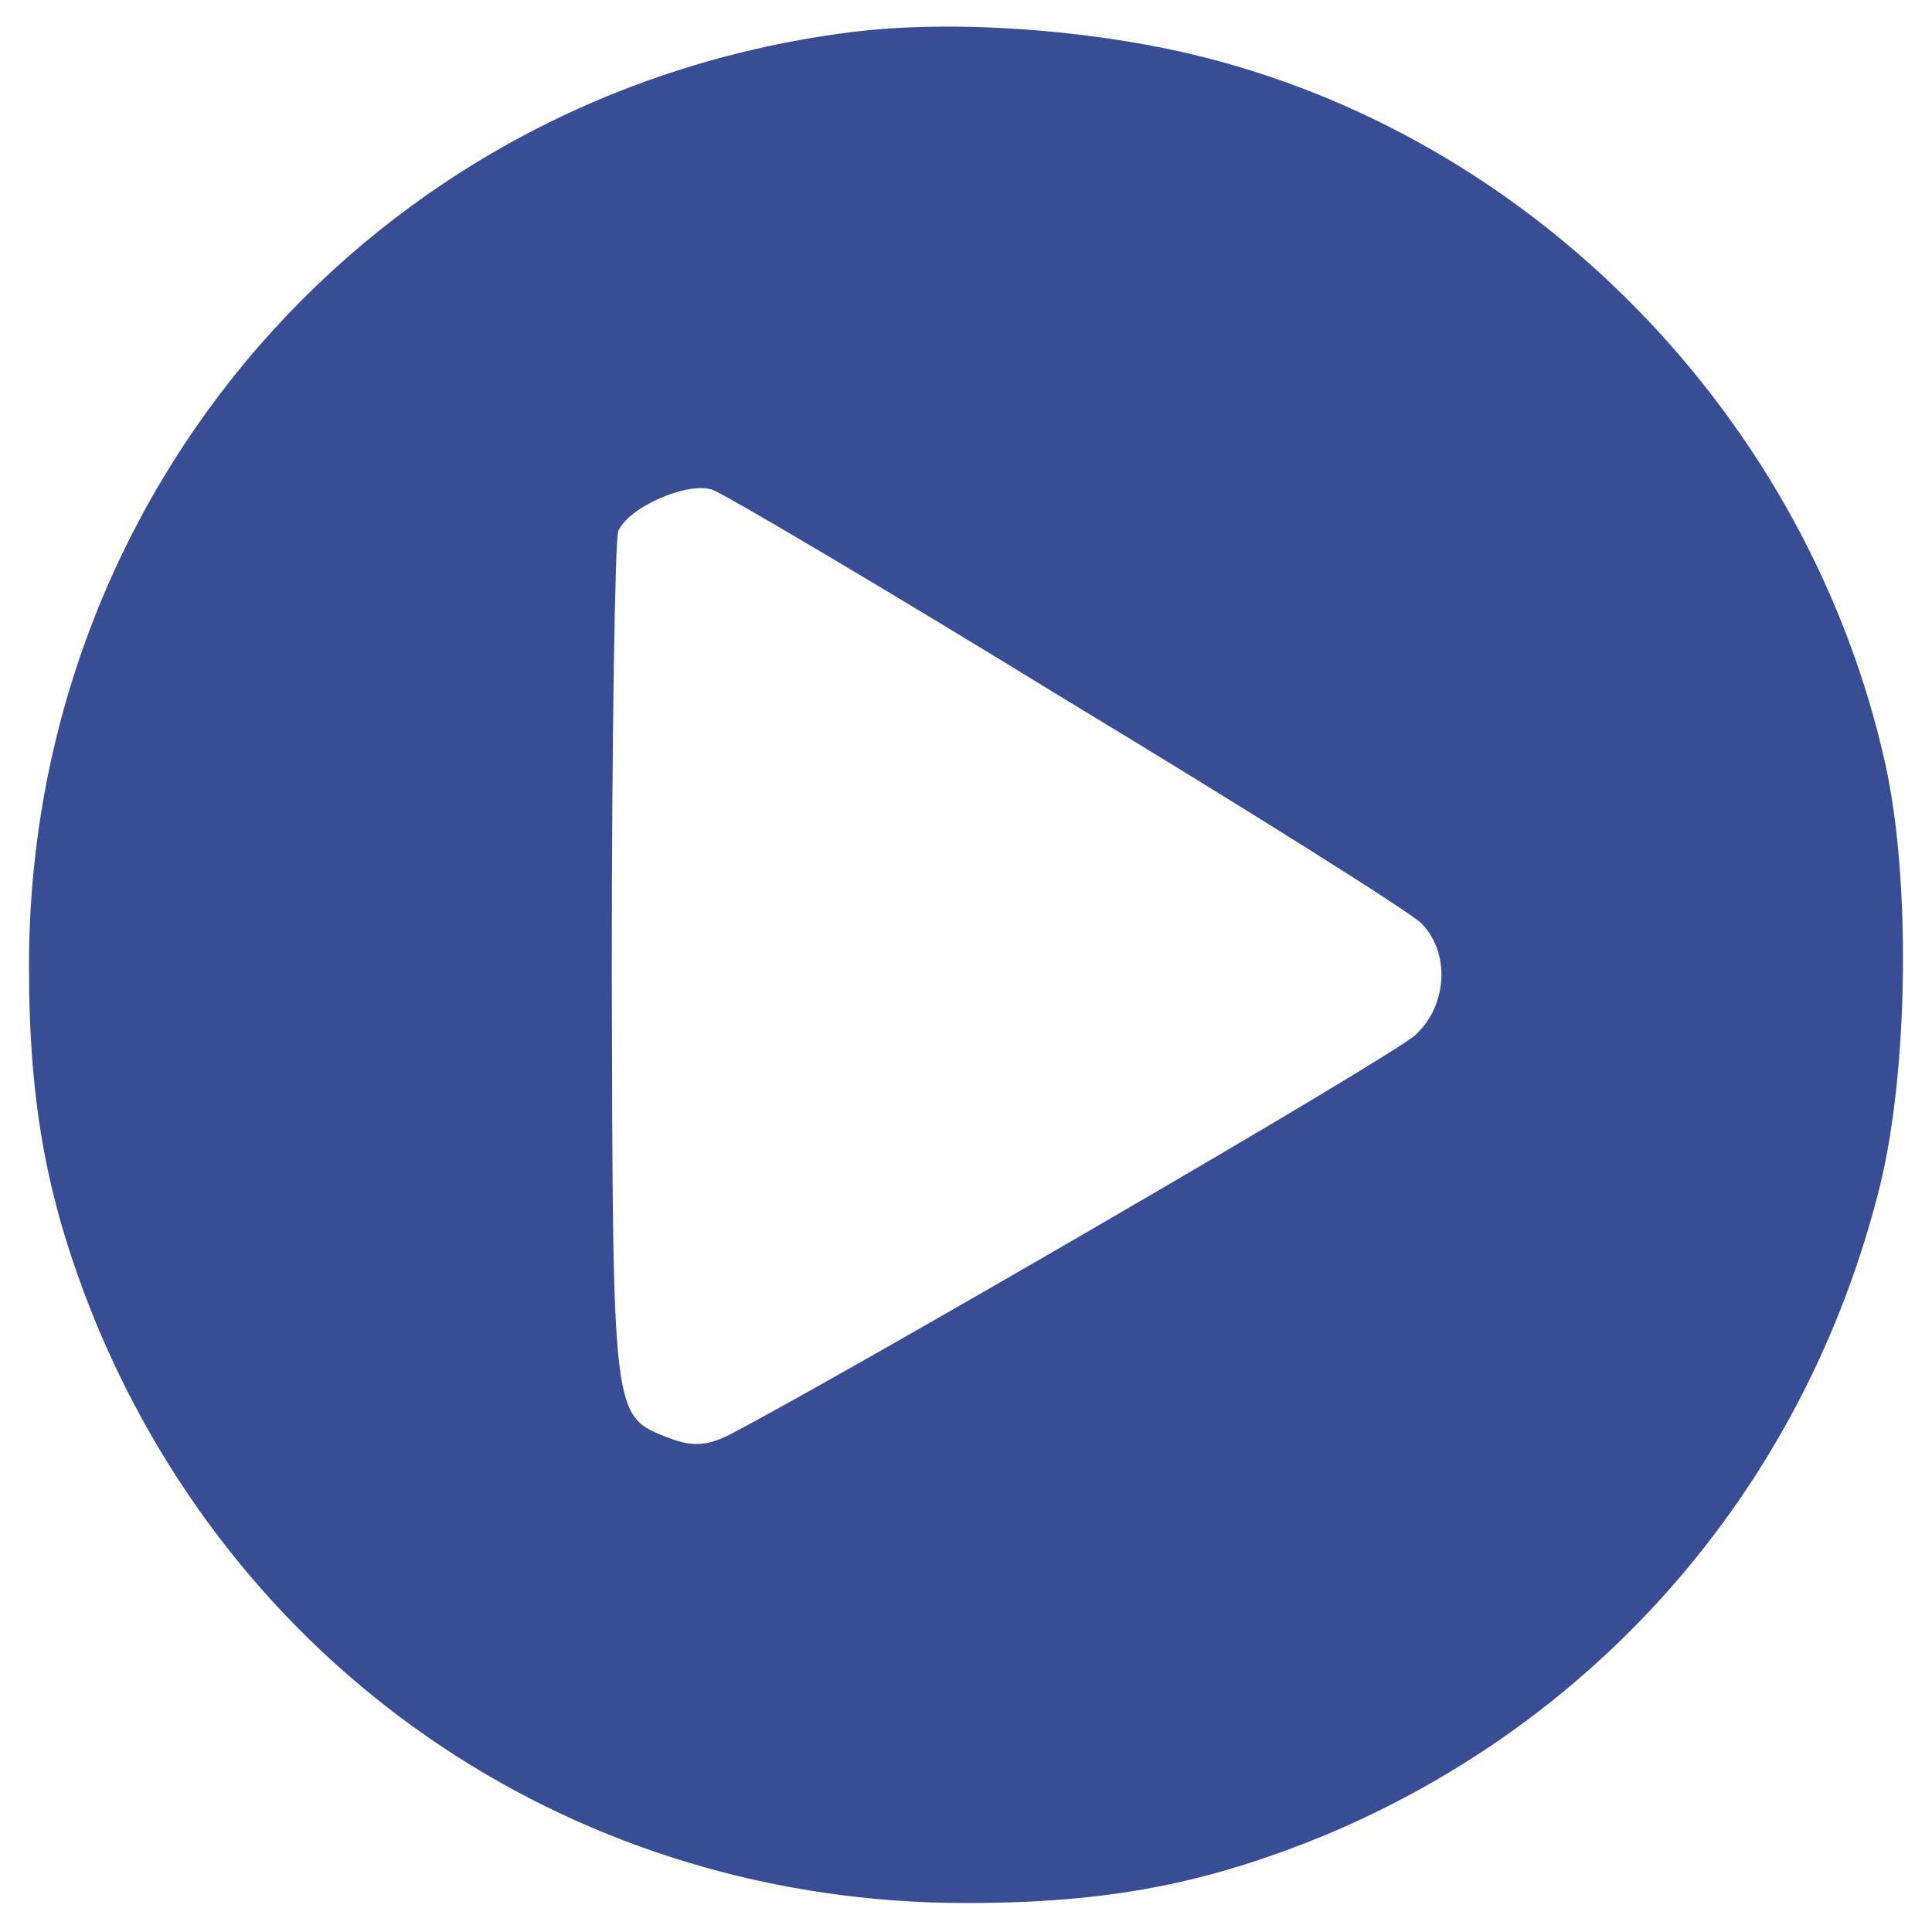 <svg version="1.0" viewBox="0 0 180 180" xmlns="http://www.w3.org/2000/svg"><defs/><path fill="#384D93" d="M78.5 3.1C34.7 9 2.7 45.8 2.7 90c0 13.3 1.8 22.4 6.3 33.4 13.8 33.1 45.1 53.9 81 53.9 13.3 0 22.4-1.8 33.4-6.3 26.1-10.9 45-33.1 51.8-60.7 2.6-10.8 2.8-28.3.5-38.9C168.6 39 142.8 12.5 110.8 5c-10.3-2.4-23.1-3.2-32.3-1.9zm20.8 62.1C116.5 75.6 131.4 85 132.4 86c2.7 2.7 2.5 7.6-.5 10.4-1.9 1.9-54.3 32.3-64 37.3-2 1-3.4 1.1-5.5.3-5.4-2.1-5.3-1.4-5.4-43.7 0-21.5.3-39.9.6-40.8.9-2.2 6.3-4.6 8.7-3.9 1 .3 15.9 9.1 33 19.6z"/></svg>